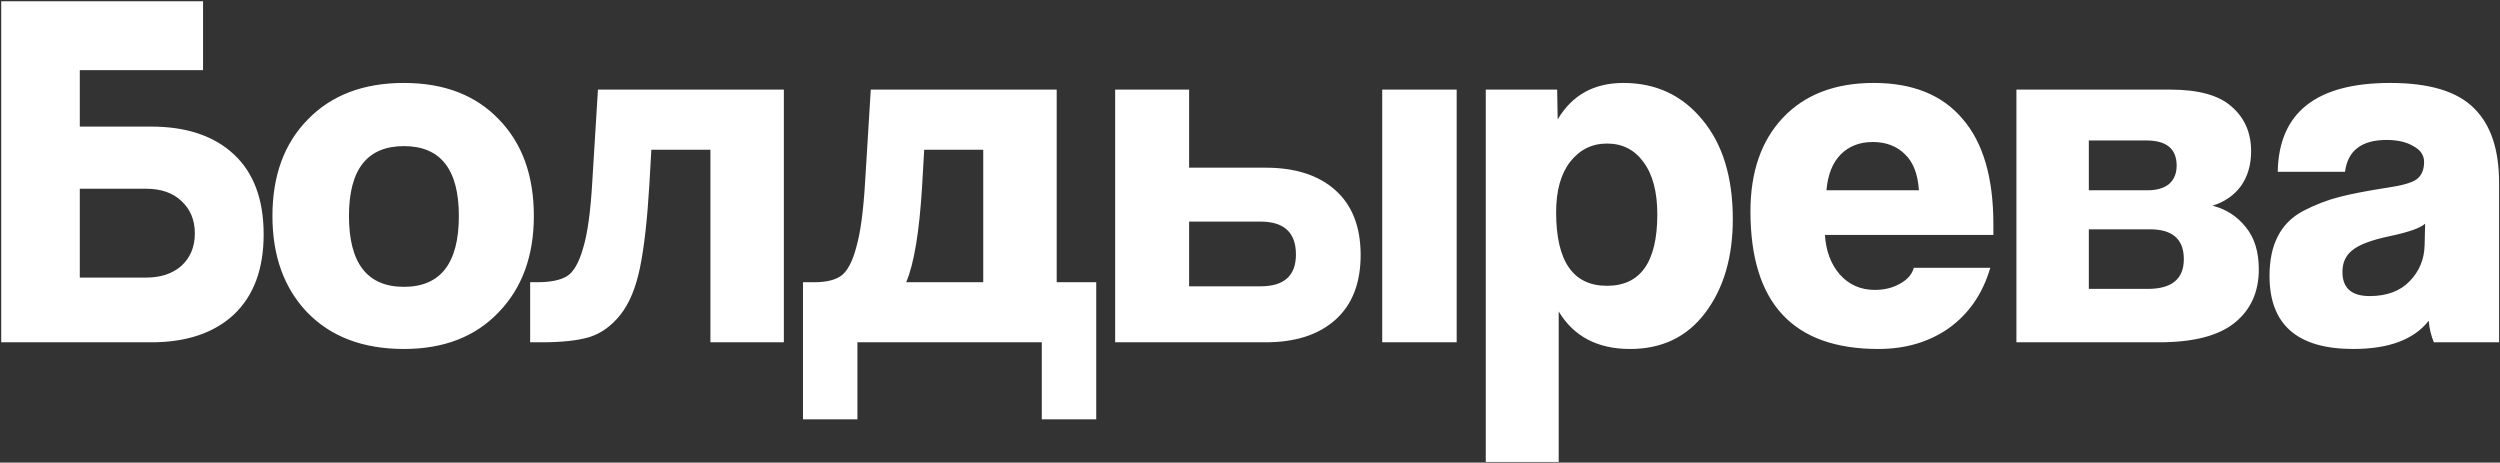 <?xml version="1.0" encoding="UTF-8"?> <svg xmlns="http://www.w3.org/2000/svg" width="1351" height="250" viewBox="0 0 1351 250" fill="none"><rect x="0" y="0" width="1351" height="250" fill="#333333" stroke="none"/><path d="M43.121 68.413H81.698C100.756 68.413 115.65 73.409 126.381 83.4C137.112 93.391 142.478 107.823 142.478 126.695C142.478 145.382 137.112 159.814 126.381 169.99C115.65 179.981 100.756 184.977 81.698 184.977H0.659V0.695H109.729V37.885H43.121V68.413ZM78.923 101.994H43.121V150.008H78.923C86.879 150.008 93.262 147.88 98.073 143.624C102.883 139.184 105.289 133.356 105.289 126.14C105.289 118.924 102.883 113.096 98.073 108.655C93.447 104.215 87.064 101.994 78.923 101.994ZM188.579 116.704C188.579 142.237 198.477 155.003 218.275 155.003C238.072 155.003 247.971 142.237 247.971 116.704C247.971 91.541 238.072 78.959 218.275 78.959C198.477 78.959 188.579 91.541 188.579 116.704ZM218.275 188.584C196.257 188.584 178.865 182.016 166.099 168.88C153.517 155.743 147.226 138.351 147.226 116.704C147.226 94.871 153.61 77.479 166.376 64.528C179.143 51.391 196.442 44.823 218.275 44.823C239.922 44.823 257.037 51.391 269.618 64.528C282.2 77.479 288.49 94.871 288.49 116.704C288.49 138.351 282.107 155.743 269.341 168.88C256.759 182.016 239.737 188.584 218.275 188.584ZM423.596 184.977H383.909V80.902H351.993L350.883 100.329C349.773 118.831 348.108 133.541 345.887 144.457C343.667 155.373 340.152 163.884 335.341 169.99C330.531 176.096 324.888 180.166 318.412 182.201C312.121 184.051 303.518 184.977 292.601 184.977H286.496V152.505H290.381C297.597 152.505 302.962 151.395 306.478 149.175C309.993 146.955 312.861 141.959 315.081 134.188C317.487 126.417 319.152 114.391 320.077 98.109L323.13 48.431H423.596V184.977ZM463.353 226.606H433.935V152.505H440.318C446.609 152.505 451.419 151.303 454.749 148.897C458.08 146.307 460.763 141.126 462.798 133.356C465.018 125.585 466.591 113.836 467.516 98.109L470.569 48.431H571.035V152.505H592.405V226.606H562.987V184.977H463.353V226.606ZM531.348 80.902H499.432L498.322 100.329C496.842 125.122 493.974 142.514 489.719 152.505H531.348V80.902ZM602.631 48.431H642.595V90.616H683.948C700.045 90.616 712.626 94.686 721.692 102.827C730.758 110.968 735.291 122.624 735.291 137.796C735.291 152.968 730.758 164.624 721.692 172.765C712.626 180.906 700.045 184.977 683.948 184.977H602.631V48.431ZM681.172 119.756H642.595V154.726H681.172C693.939 154.726 700.322 148.99 700.322 137.519C700.322 125.677 693.939 119.756 681.172 119.756ZM787.19 184.977H746.948V48.431H787.19V184.977ZM868.411 154.448C886.543 154.448 895.609 141.589 895.609 115.871C895.609 103.66 893.112 94.224 888.116 87.563C883.305 80.902 876.737 77.572 868.411 77.572C860.27 77.572 853.61 80.902 848.429 87.563C843.433 94.038 840.936 103.105 840.936 114.761C840.936 141.219 850.094 154.448 868.411 154.448ZM842.323 249.642H802.914V48.431H841.491L841.768 64.528C849.539 51.391 861.38 44.823 877.292 44.823C894.869 44.823 909.116 51.484 920.032 64.805C930.949 77.942 936.407 95.796 936.407 118.369C936.407 139.091 931.411 156.021 921.42 169.157C911.614 182.109 898.107 188.584 880.9 188.584C863.323 188.584 850.464 181.831 842.323 168.325V249.642ZM987.019 102.827H1036.98C1036.42 94.131 1033.92 87.655 1029.48 83.4C1025.04 78.959 1019.21 76.739 1012 76.739C1004.97 76.739 999.231 78.959 994.79 83.4C990.35 87.84 987.759 94.316 987.019 102.827ZM1077.22 126.972H986.187C986.742 135.668 989.425 142.792 994.235 148.342C999.231 153.893 1005.52 156.668 1013.11 156.668C1018.29 156.668 1022.82 155.558 1026.71 153.338C1030.78 151.118 1033.27 148.25 1034.2 144.734H1075.55C1071.48 158.611 1064.08 169.435 1053.35 177.206C1042.62 184.792 1029.85 188.584 1015.05 188.584C968.98 188.584 945.945 163.792 945.945 114.206C945.945 92.928 951.773 76.091 963.429 63.695C975.271 51.114 991.645 44.823 1012.55 44.823C1033.64 44.823 1049.65 51.298 1060.57 64.25C1071.67 77.016 1077.22 95.981 1077.22 121.144V126.972ZM1166.82 184.977H1089.67V48.431H1172.93C1188.1 48.431 1199.11 51.484 1205.95 57.589C1212.98 63.695 1216.5 71.743 1216.5 81.735C1216.5 89.135 1214.65 95.426 1210.95 100.607C1207.25 105.602 1202.16 109.118 1195.68 111.153C1202.9 113.003 1208.82 116.796 1213.45 122.532C1218.26 128.267 1220.66 135.946 1220.66 145.567C1220.66 157.778 1216.31 167.4 1207.62 174.43C1198.92 181.461 1185.32 184.977 1166.82 184.977ZM1128.8 156.113H1160.72C1173.67 156.113 1180.14 150.748 1180.14 140.016C1180.14 129.285 1174.04 123.919 1161.83 123.919H1128.8V156.113ZM1128.8 102.827H1160.44C1165.43 102.827 1169.32 101.717 1172.09 99.497C1174.87 97.091 1176.26 93.761 1176.26 89.505C1176.26 80.439 1170.8 75.906 1159.88 75.906H1128.8V102.827ZM1310.26 132.523L1310.54 120.867C1307.95 123.272 1301.29 125.585 1290.56 127.805C1281.12 129.84 1274.64 132.338 1271.13 135.298C1267.61 138.074 1265.85 141.959 1265.85 146.955C1265.85 155.651 1270.76 159.999 1280.56 159.999C1289.82 159.999 1297.03 157.316 1302.21 151.95C1307.39 146.585 1310.07 140.109 1310.26 132.523ZM1350.5 184.977H1315.26C1313.78 181.461 1312.85 177.576 1312.48 173.32C1304.52 183.496 1290.93 188.584 1271.68 188.584C1241.52 188.584 1226.45 175.448 1226.45 149.175C1226.45 140.664 1227.93 133.541 1230.89 127.805C1233.85 121.884 1238.47 117.259 1244.76 113.928C1251.24 110.598 1257.71 108.1 1264.19 106.435C1270.67 104.77 1279.27 103.105 1290 101.439C1297.77 100.329 1303.04 98.849 1305.82 96.999C1308.59 94.964 1309.98 91.818 1309.98 87.563C1309.98 83.862 1308.04 80.995 1304.15 78.959C1300.45 76.739 1295.64 75.629 1289.72 75.629C1276.22 75.629 1268.72 81.365 1267.24 92.836H1230.89C1231.44 60.827 1251.7 44.823 1291.67 44.823C1312.76 44.823 1327.84 49.356 1336.9 58.422C1345.97 67.303 1350.5 80.717 1350.5 98.664V184.977Z" fill="white"></path></svg> 